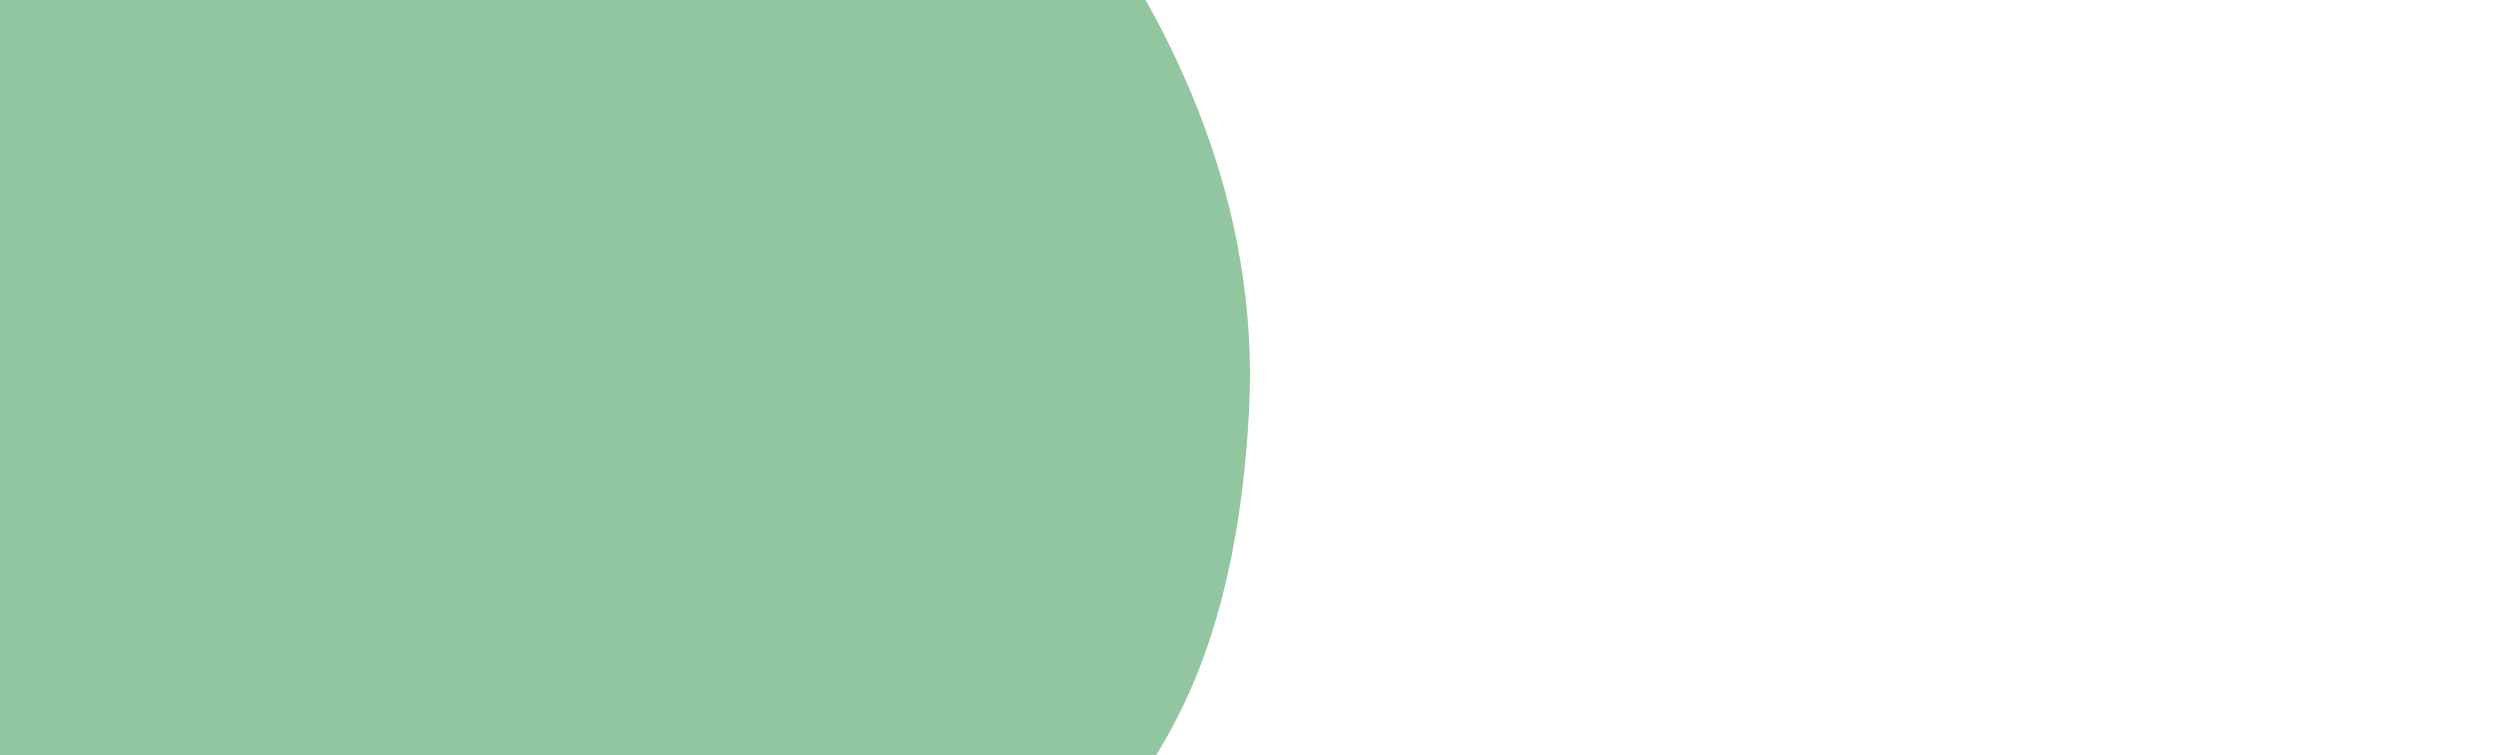 <?xml version="1.0" encoding="UTF-8" standalone="no"?>
<!DOCTYPE svg PUBLIC "-//W3C//DTD SVG 1.1//EN" "http://www.w3.org/Graphics/SVG/1.1/DTD/svg11.dtd">
<svg width="100%" height="100%" viewBox="0 0 1920 580" version="1.1" xmlns="http://www.w3.org/2000/svg" xmlns:xlink="http://www.w3.org/1999/xlink" xml:space="preserve" xmlns:serif="http://www.serif.com/" style="fill-rule:evenodd;clip-rule:evenodd;stroke-linejoin:round;stroke-miterlimit:2;">
    <g transform="matrix(1,0,0,1,-2138.23,-134.066)">
        <g id="Mask_Group_6">
            <path id="Path_1" d="M2830.75,-91.124C2830.75,-91.124 3114.66,131.144 3097.48,449.962C3080.31,768.78 2922.18,842.877 2694.16,944.989C2466.14,1047.1 2491.59,1214.07 2491.59,1214.07L1922.63,1190.77L1951.15,-107.851L2830.75,-91.124Z" style="fill:rgb(135,192,150);fill-opacity:0.9;fill-rule:nonzero;"/>
        </g>
    </g>
</svg>
